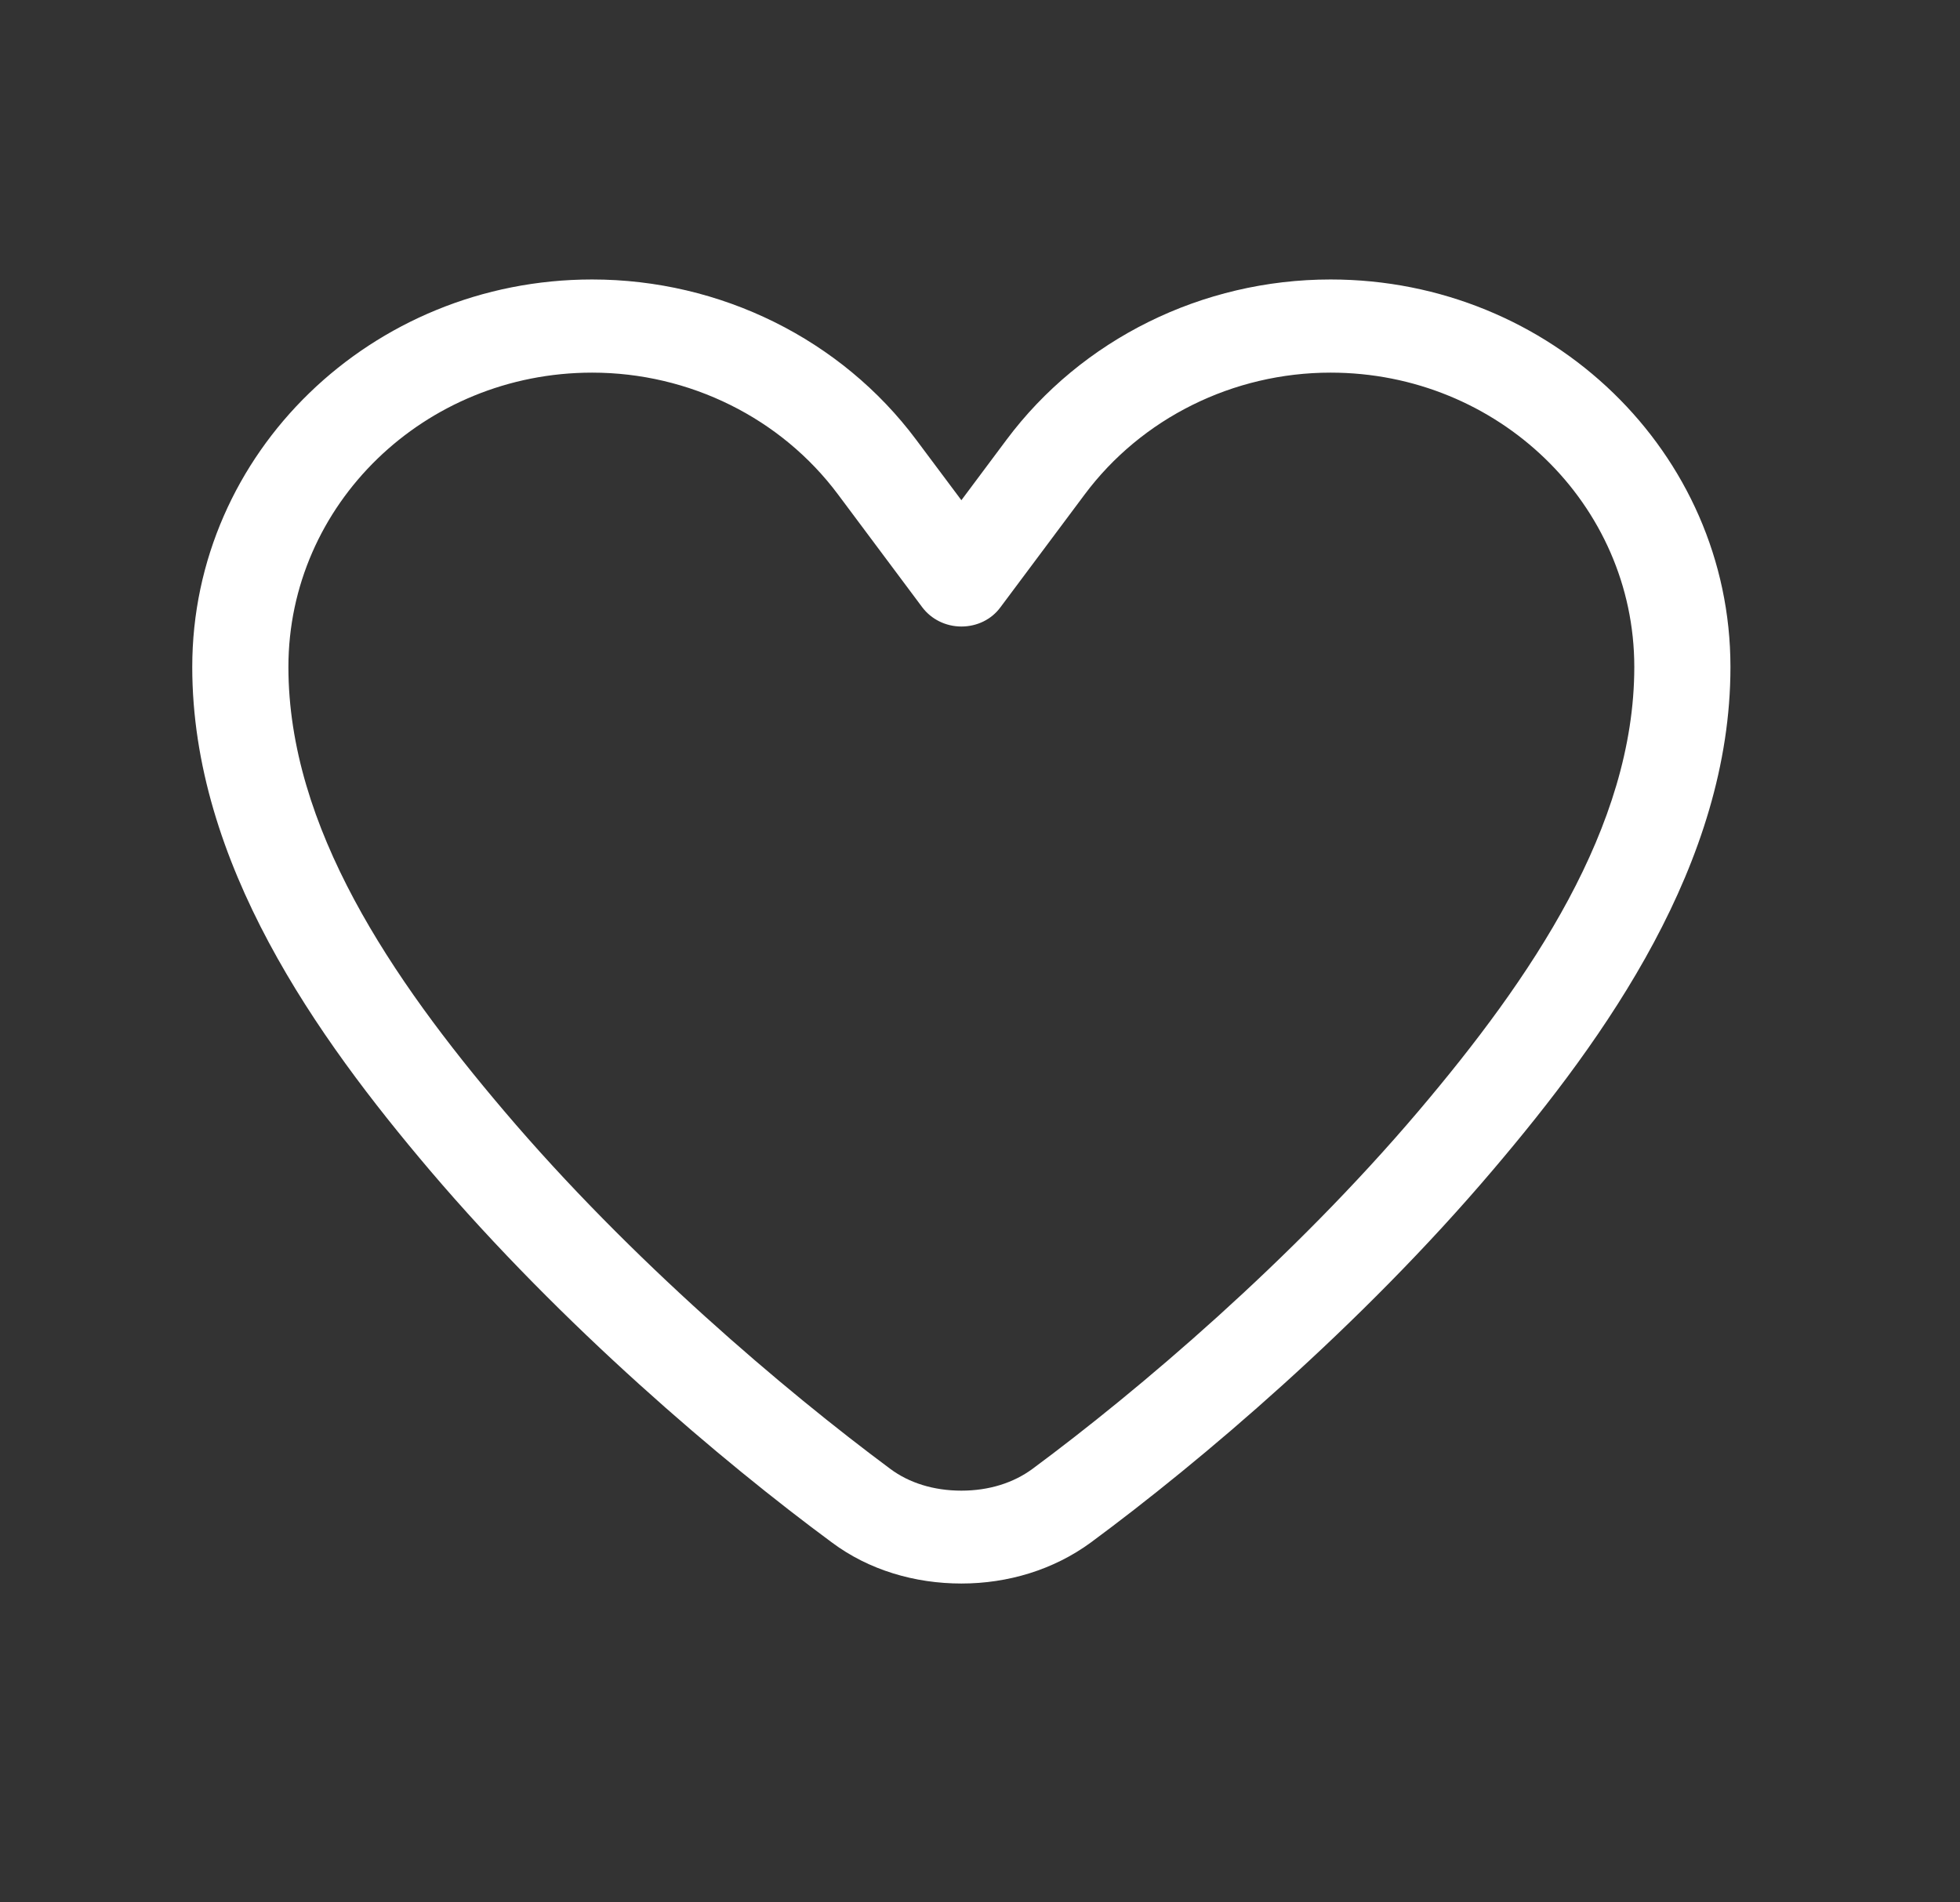 <svg width="34" height="33" viewBox="0 0 34 33" fill="none" xmlns="http://www.w3.org/2000/svg">
<rect x="0" y="0" width="34" height="33" fill="#333333" stroke="none"/>
<path d="M23.081 6.464C21.393 6.464 19.803 7.252 18.813 8.581L17.354 10.535C17.198 10.747 16.948 10.868 16.677 10.868C16.406 10.868 16.155 10.742 15.999 10.535L14.54 8.581C13.55 7.252 11.96 6.464 10.272 6.464C7.359 6.464 5.003 8.752 5.003 11.57C5.003 14.348 6.796 16.979 8.745 19.272C10.939 21.858 13.612 24.12 15.442 25.479C15.765 25.721 16.192 25.858 16.677 25.858C17.161 25.858 17.584 25.721 17.912 25.479C19.741 24.125 22.415 21.858 24.608 19.272C26.552 16.979 28.35 14.348 28.35 11.57C28.35 8.747 25.989 6.464 23.081 6.464ZM17.458 7.631C18.761 5.884 20.856 4.848 23.081 4.848C26.912 4.848 30.018 7.858 30.018 11.57C30.018 14.974 27.85 17.999 25.896 20.297C23.598 23.004 20.825 25.353 18.923 26.757C18.277 27.231 17.485 27.469 16.677 27.469C15.869 27.469 15.072 27.236 14.431 26.757C12.528 25.353 9.756 23.004 7.458 20.302C5.503 17.999 3.335 14.974 3.335 11.57C3.335 7.858 6.441 4.848 10.272 4.848C12.497 4.848 14.592 5.884 15.895 7.631L16.677 8.677L17.458 7.631Z" fill="white"/>
</svg>
